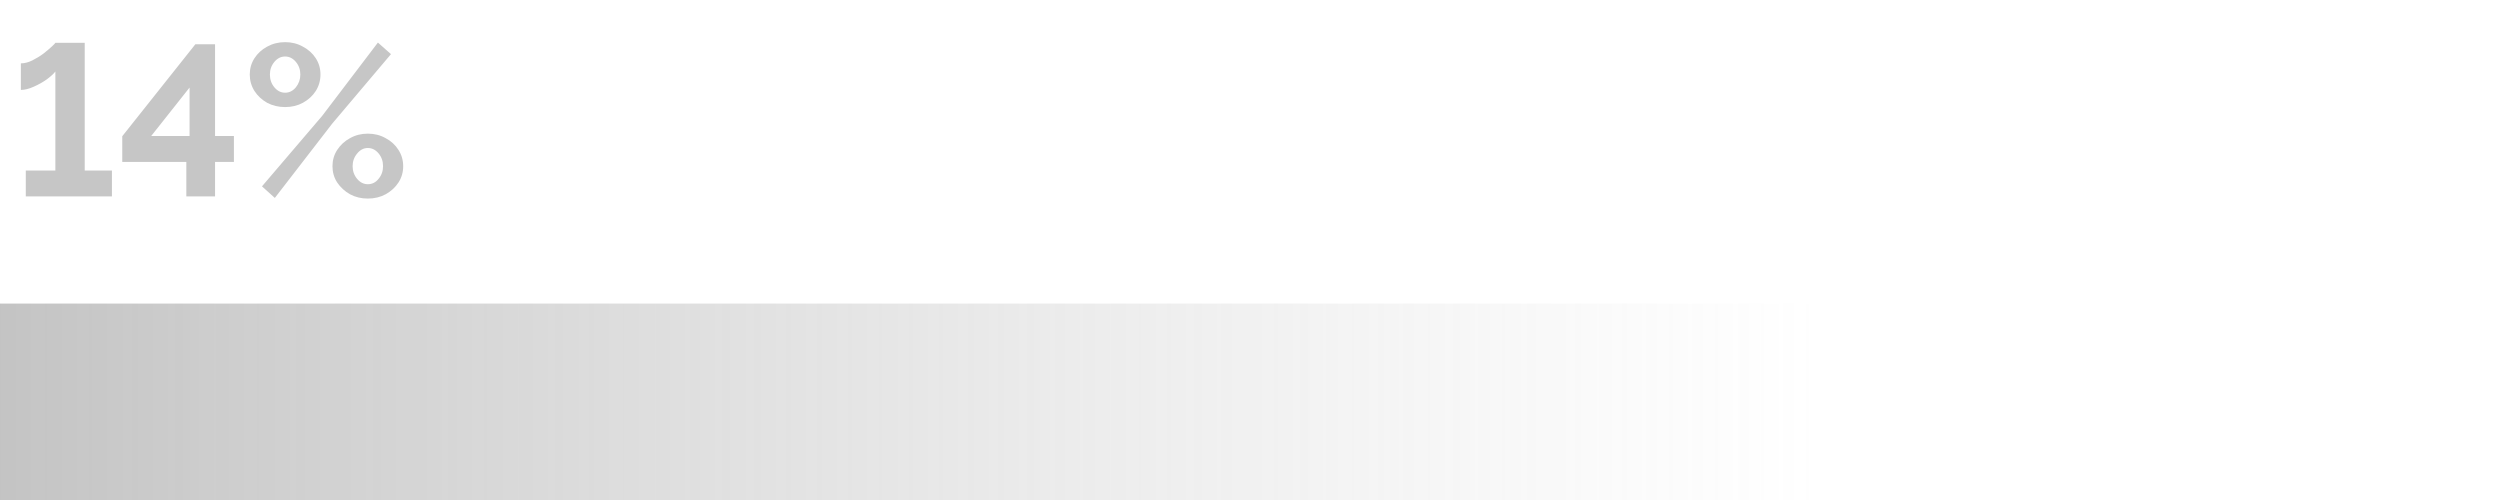 <?xml version="1.0" encoding="UTF-8"?> <svg xmlns="http://www.w3.org/2000/svg" width="280" height="56" viewBox="0 0 280 56" fill="none"> <rect y="34" width="280" height="22" fill="url(#paint0_linear)" fill-opacity="0.5"></rect> <path d="M12.537 19.096V22H2.889V19.096H6.201V8.008C6.025 8.248 5.713 8.536 5.265 8.872C4.817 9.192 4.321 9.472 3.777 9.712C3.249 9.952 2.769 10.072 2.337 10.072V7.096C2.753 7.096 3.185 6.984 3.633 6.76C4.081 6.536 4.497 6.28 4.881 5.992C5.265 5.688 5.577 5.424 5.817 5.2C6.073 4.96 6.201 4.824 6.201 4.792H9.489V19.096H12.537ZM20.87 22V18.136H13.694V15.256L21.878 4.96H24.086V15.232H26.198V18.136H24.086V22H20.87ZM16.934 15.232H21.23V9.808L16.934 15.232ZM31.933 11.992C31.197 11.992 30.525 11.832 29.917 11.512C29.325 11.176 28.853 10.736 28.501 10.192C28.149 9.632 27.973 9.016 27.973 8.344C27.973 7.672 28.149 7.064 28.501 6.52C28.853 5.976 29.325 5.544 29.917 5.224C30.525 4.888 31.197 4.72 31.933 4.72C32.669 4.72 33.333 4.888 33.925 5.224C34.533 5.544 35.013 5.976 35.365 6.52C35.717 7.064 35.893 7.672 35.893 8.344C35.893 9.016 35.717 9.632 35.365 10.192C35.013 10.736 34.533 11.176 33.925 11.512C33.333 11.832 32.669 11.992 31.933 11.992ZM29.341 20.872L36.085 12.976L42.325 4.768L43.789 6.064L37.213 13.84L30.781 22.168L29.341 20.872ZM31.933 10.384C32.397 10.384 32.797 10.184 33.133 9.784C33.469 9.368 33.637 8.888 33.637 8.344C33.637 7.8 33.469 7.328 33.133 6.928C32.797 6.528 32.397 6.328 31.933 6.328C31.469 6.328 31.069 6.528 30.733 6.928C30.397 7.328 30.229 7.8 30.229 8.344C30.229 8.904 30.397 9.384 30.733 9.784C31.069 10.184 31.469 10.384 31.933 10.384ZM41.197 22.24C40.461 22.24 39.797 22.08 39.205 21.76C38.613 21.424 38.133 20.984 37.765 20.44C37.413 19.896 37.237 19.288 37.237 18.616C37.237 17.944 37.413 17.336 37.765 16.792C38.133 16.232 38.613 15.792 39.205 15.472C39.797 15.136 40.461 14.968 41.197 14.968C41.933 14.968 42.597 15.136 43.189 15.472C43.797 15.792 44.277 16.232 44.629 16.792C44.981 17.336 45.157 17.944 45.157 18.616C45.157 19.288 44.981 19.896 44.629 20.44C44.277 20.984 43.797 21.424 43.189 21.76C42.597 22.08 41.933 22.24 41.197 22.24ZM41.197 20.632C41.677 20.632 42.077 20.432 42.397 20.032C42.733 19.632 42.901 19.16 42.901 18.616C42.901 18.056 42.733 17.576 42.397 17.176C42.061 16.776 41.661 16.576 41.197 16.576C40.733 16.576 40.333 16.784 39.997 17.2C39.661 17.6 39.493 18.072 39.493 18.616C39.493 19.16 39.661 19.632 39.997 20.032C40.333 20.432 40.733 20.632 41.197 20.632Z" fill="#C6C6C6"></path> <defs> <linearGradient id="paint0_linear" x1="-13.5" y1="45" x2="203.5" y2="45" gradientUnits="userSpaceOnUse"> <stop stop-color="#7E7E7E"></stop> <stop offset="1" stop-color="#AEAEAE" stop-opacity="0"></stop> </linearGradient> </defs> </svg> 